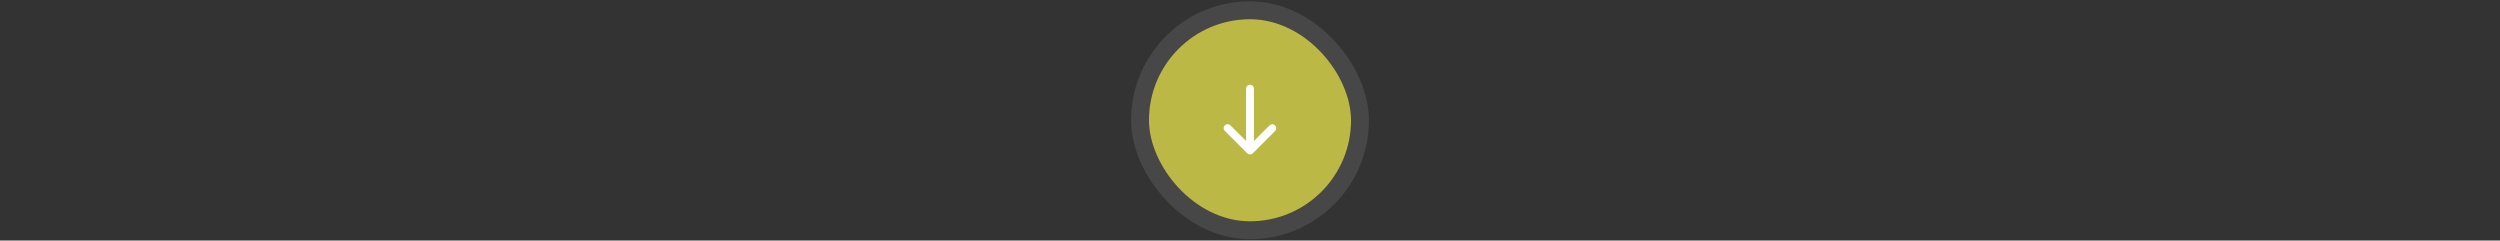 <?xml version="1.0" encoding="UTF-8"?>
<svg xmlns="http://www.w3.org/2000/svg" width="686" height="66" viewBox="0 0 686 66" fill="none">
  <rect x="0" y="0" width="686" height="66" fill="#333333" stroke="none"/>
  <rect x="315.273" y="5.273" width="55.455" height="55.455" rx="27.727" fill="#BBB845"></rect>
  <rect x="312.819" y="2.818" width="60.364" height="60.364" rx="30.182" stroke="white" stroke-opacity="0.1" stroke-width="4.909"></rect>
  <g clip-path="url(#clip0_13_136)">
    <path d="M341.915 38.68L337.636 34.401C337.536 34.297 337.417 34.215 337.284 34.158C337.152 34.101 337.01 34.071 336.866 34.07C336.722 34.069 336.58 34.096 336.447 34.151C336.313 34.205 336.192 34.286 336.091 34.387C335.989 34.489 335.909 34.61 335.854 34.743C335.8 34.876 335.772 35.019 335.773 35.163C335.775 35.307 335.805 35.449 335.861 35.581C335.918 35.713 336.001 35.833 336.104 35.933L342.233 42.061C342.436 42.264 342.711 42.378 342.998 42.378C343.286 42.378 343.561 42.264 343.764 42.061L349.893 35.933C350.09 35.728 350.199 35.455 350.197 35.171C350.194 34.886 350.08 34.615 349.88 34.414C349.679 34.213 349.407 34.099 349.123 34.097C348.839 34.094 348.565 34.203 348.361 34.401L344.082 38.68V24.333C344.082 24.046 343.968 23.77 343.765 23.567C343.561 23.364 343.286 23.25 342.998 23.25C342.711 23.25 342.436 23.364 342.232 23.567C342.029 23.77 341.915 24.046 341.915 24.333V38.68Z" fill="white"></path>
  </g>
  <defs>
    <clipPath id="clip0_13_136">
      <rect width="26" height="26" fill="white" transform="translate(330 20)"></rect>
    </clipPath>
  </defs>
</svg>
